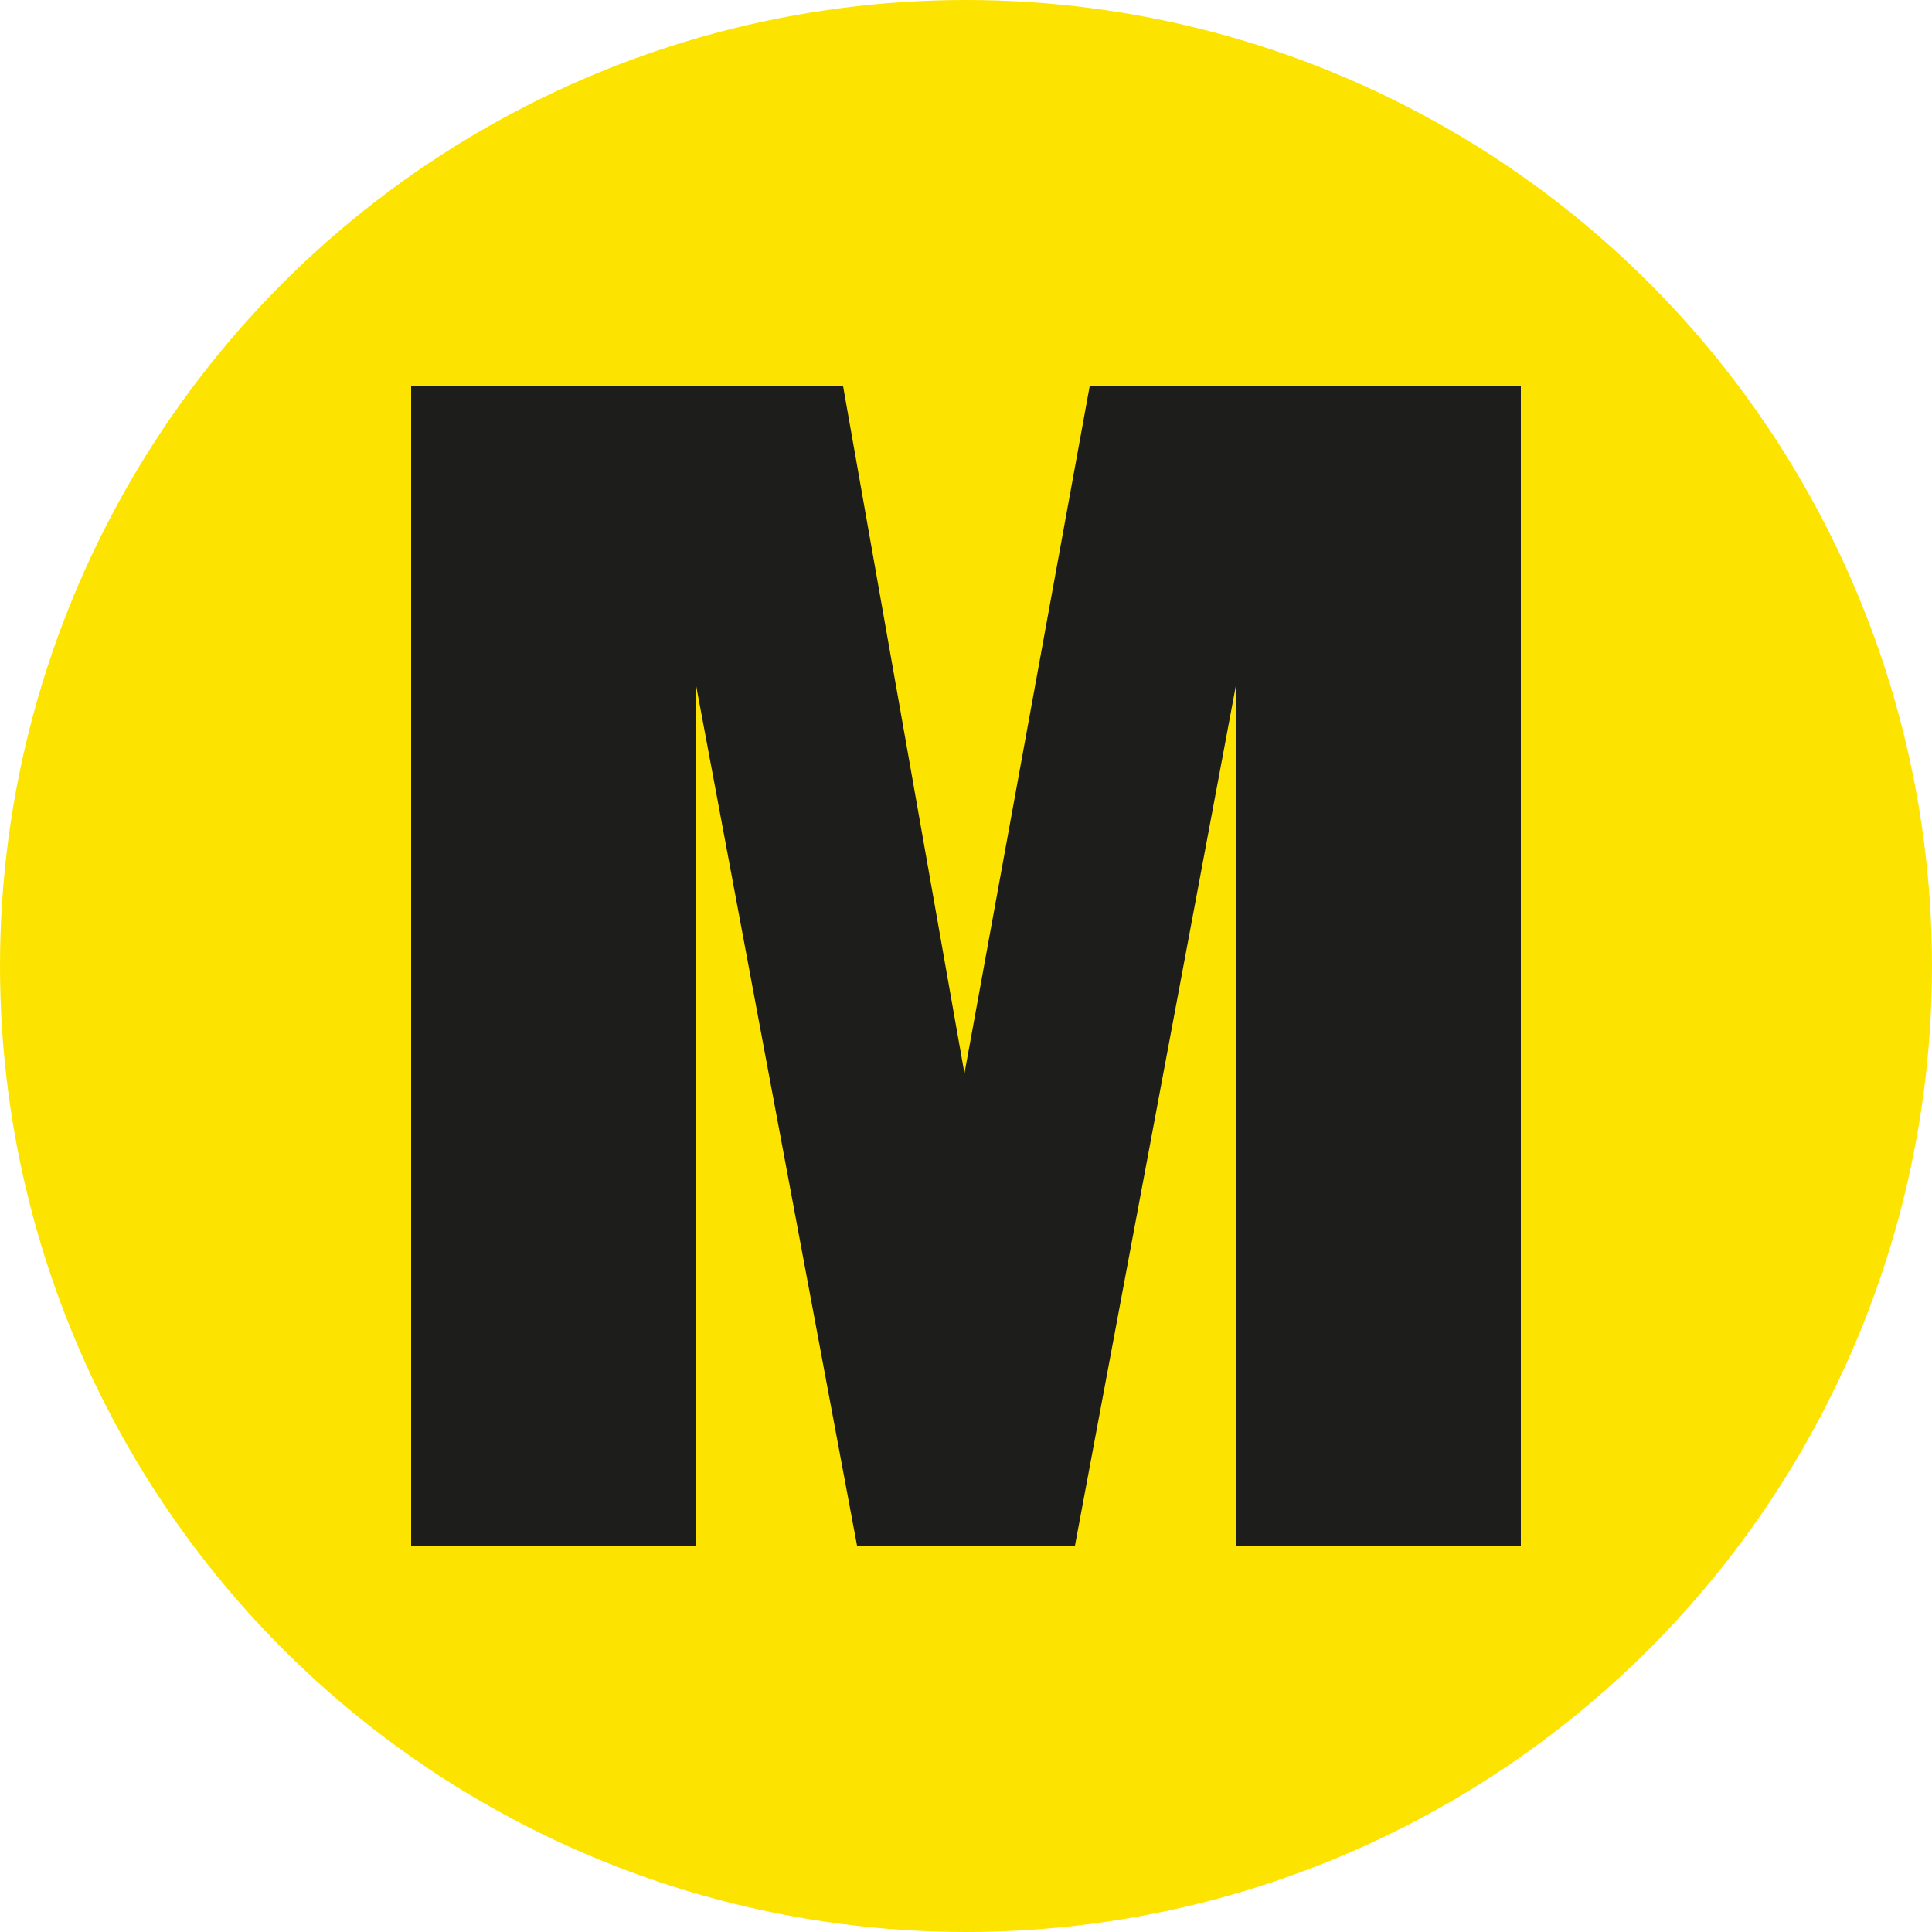 <svg xmlns="http://www.w3.org/2000/svg" viewBox="0 0 25 25"><defs><style>.cls-1{fill:#fce400;}.cls-2{fill:#1d1d1b;}</style></defs><g id="Capa_2" data-name="Capa 2"><g id="Capa_1-2" data-name="Capa 1"><circle class="cls-1" cx="12.5" cy="12.5" r="12.5"/><path class="cls-2" d="M5.32,5h5.59l1.57,8.89h0L14.1,5h5.58V20H16V8.83h0L13.91,20H11.09L9,8.83H9V20H5.32Z"/></g></g></svg>